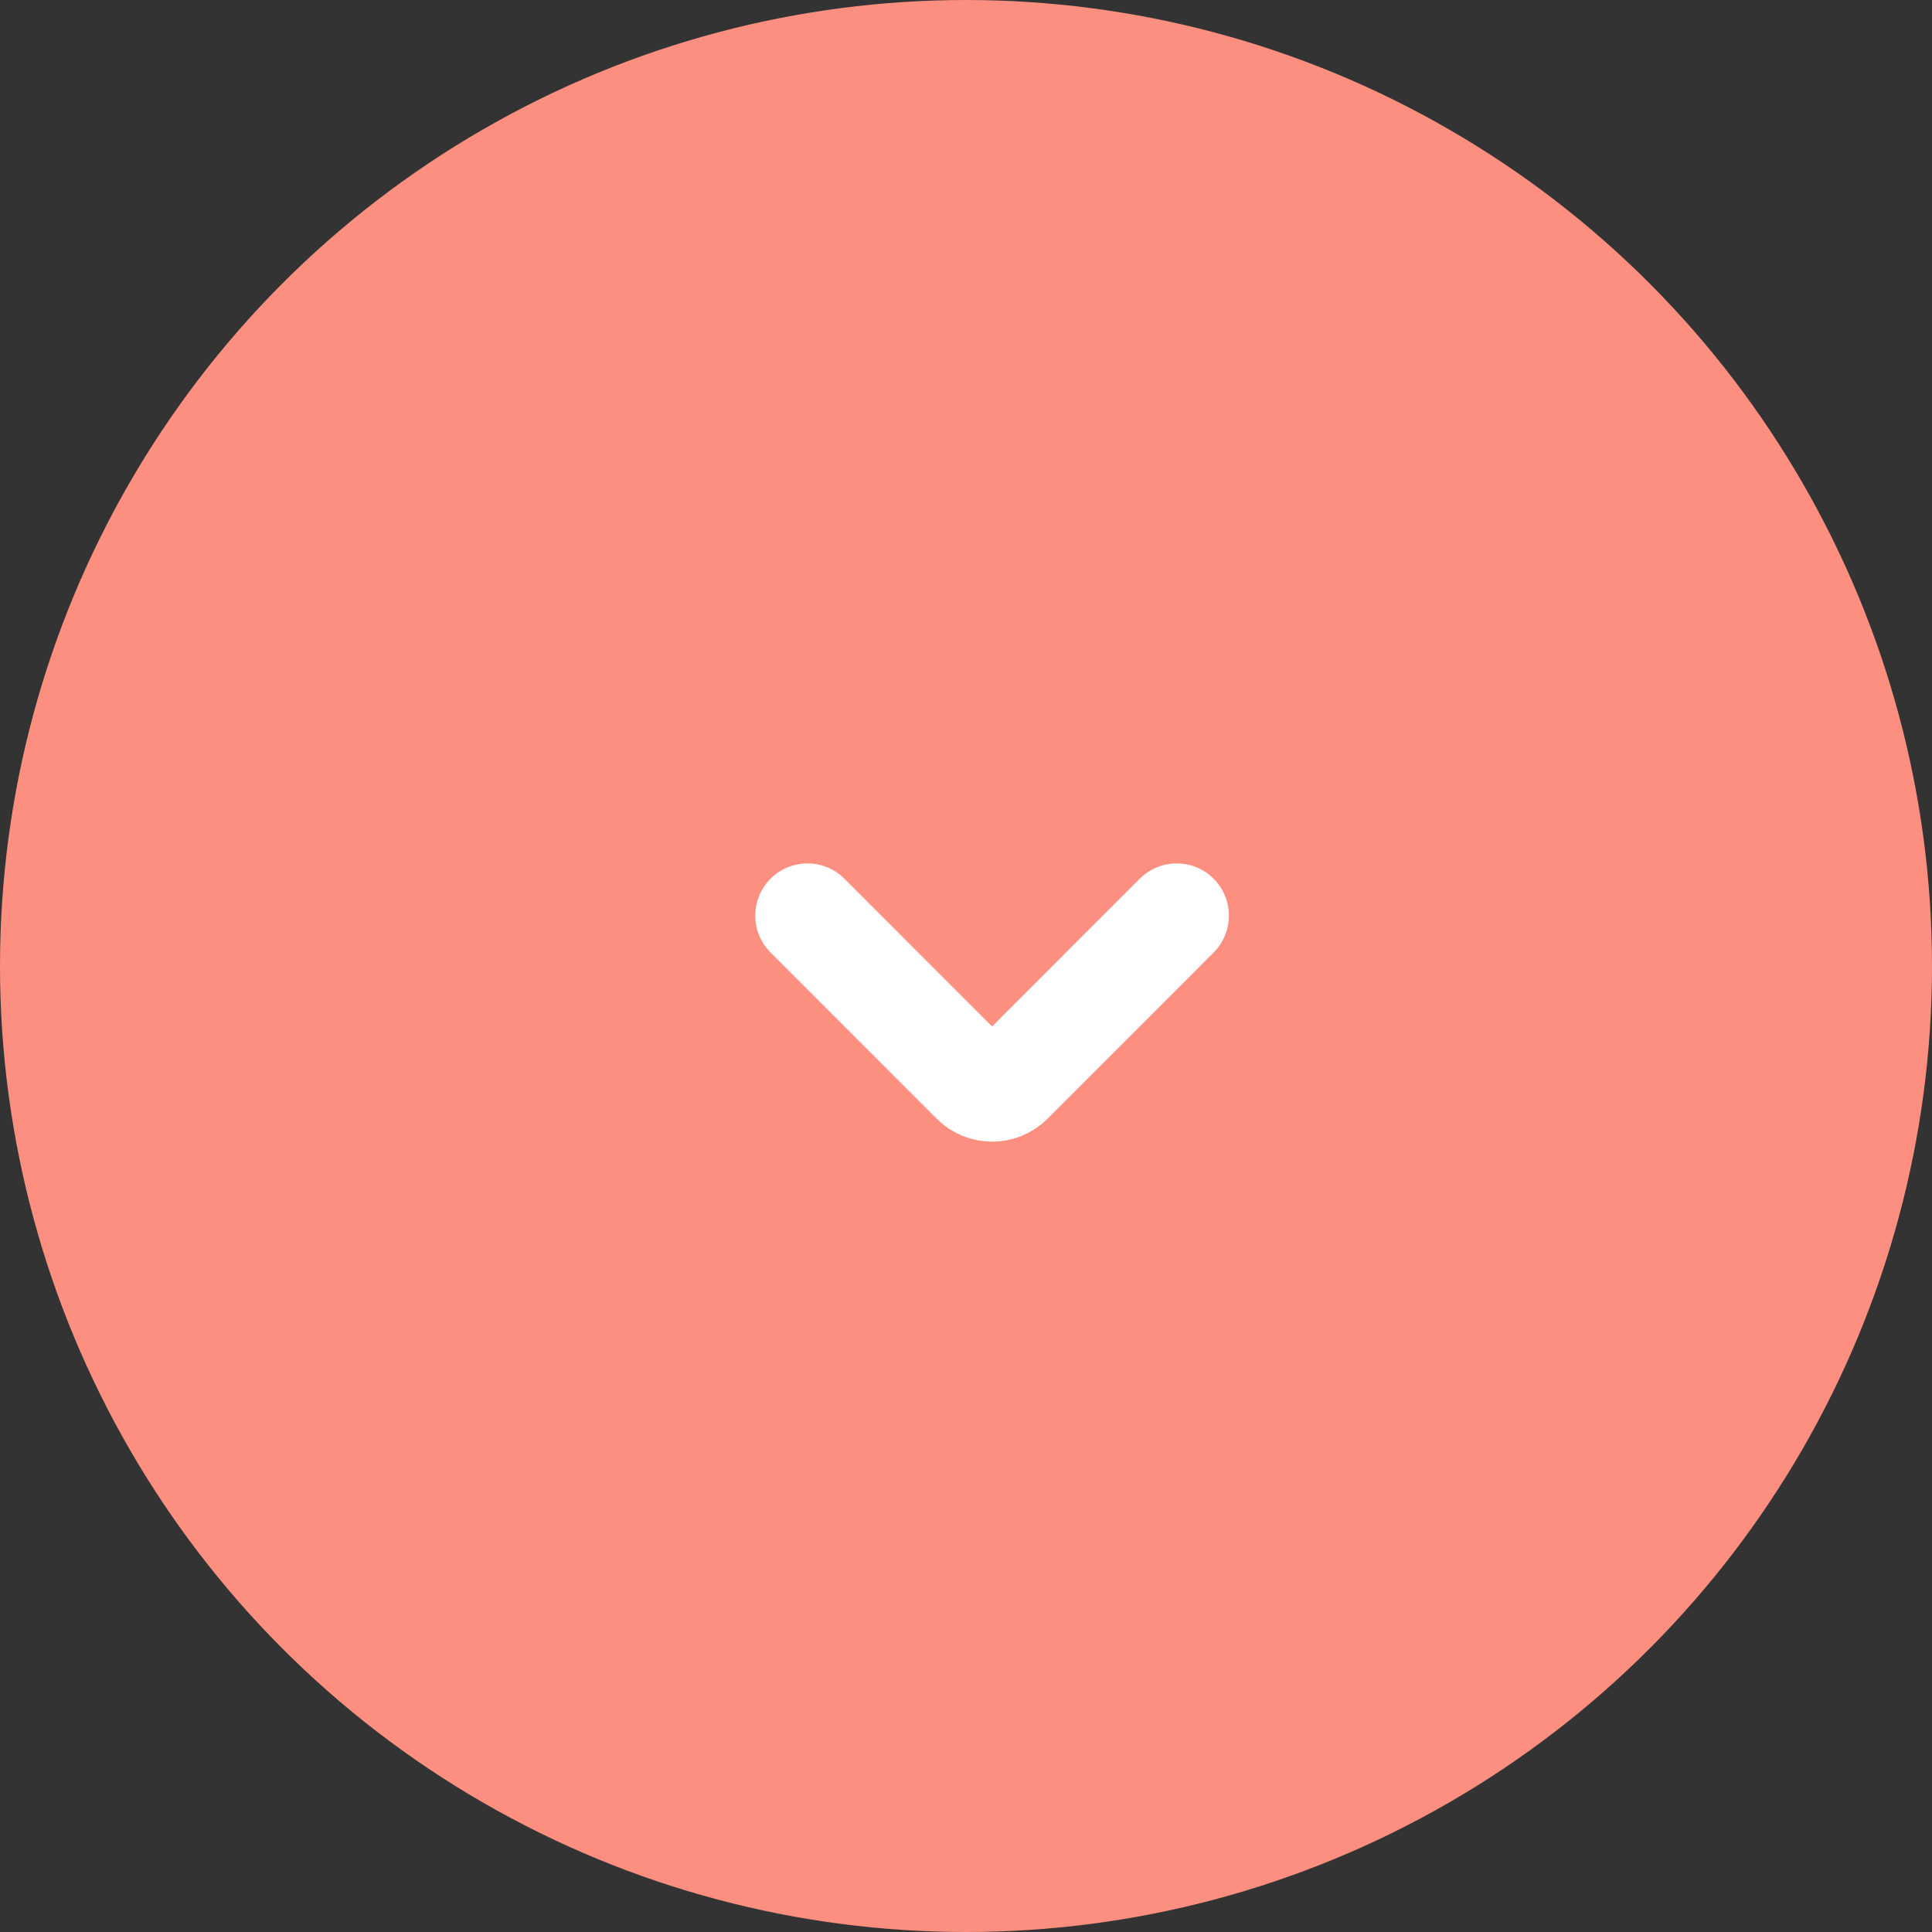 <svg width="37" height="37" viewBox="0 0 37 37" fill="none" xmlns="http://www.w3.org/2000/svg">
<rect x="0" y="0" width="37" height="37" fill="#333333" stroke="none"/>
<circle cx="18.5" cy="18.5" r="18.5" fill="#FD8F80"/>
<path d="M22.535 17.535L19.354 20.718C19.158 20.913 18.842 20.913 18.646 20.718L15.464 17.535" stroke="white" stroke-width="2" stroke-linecap="round"/>
</svg>
